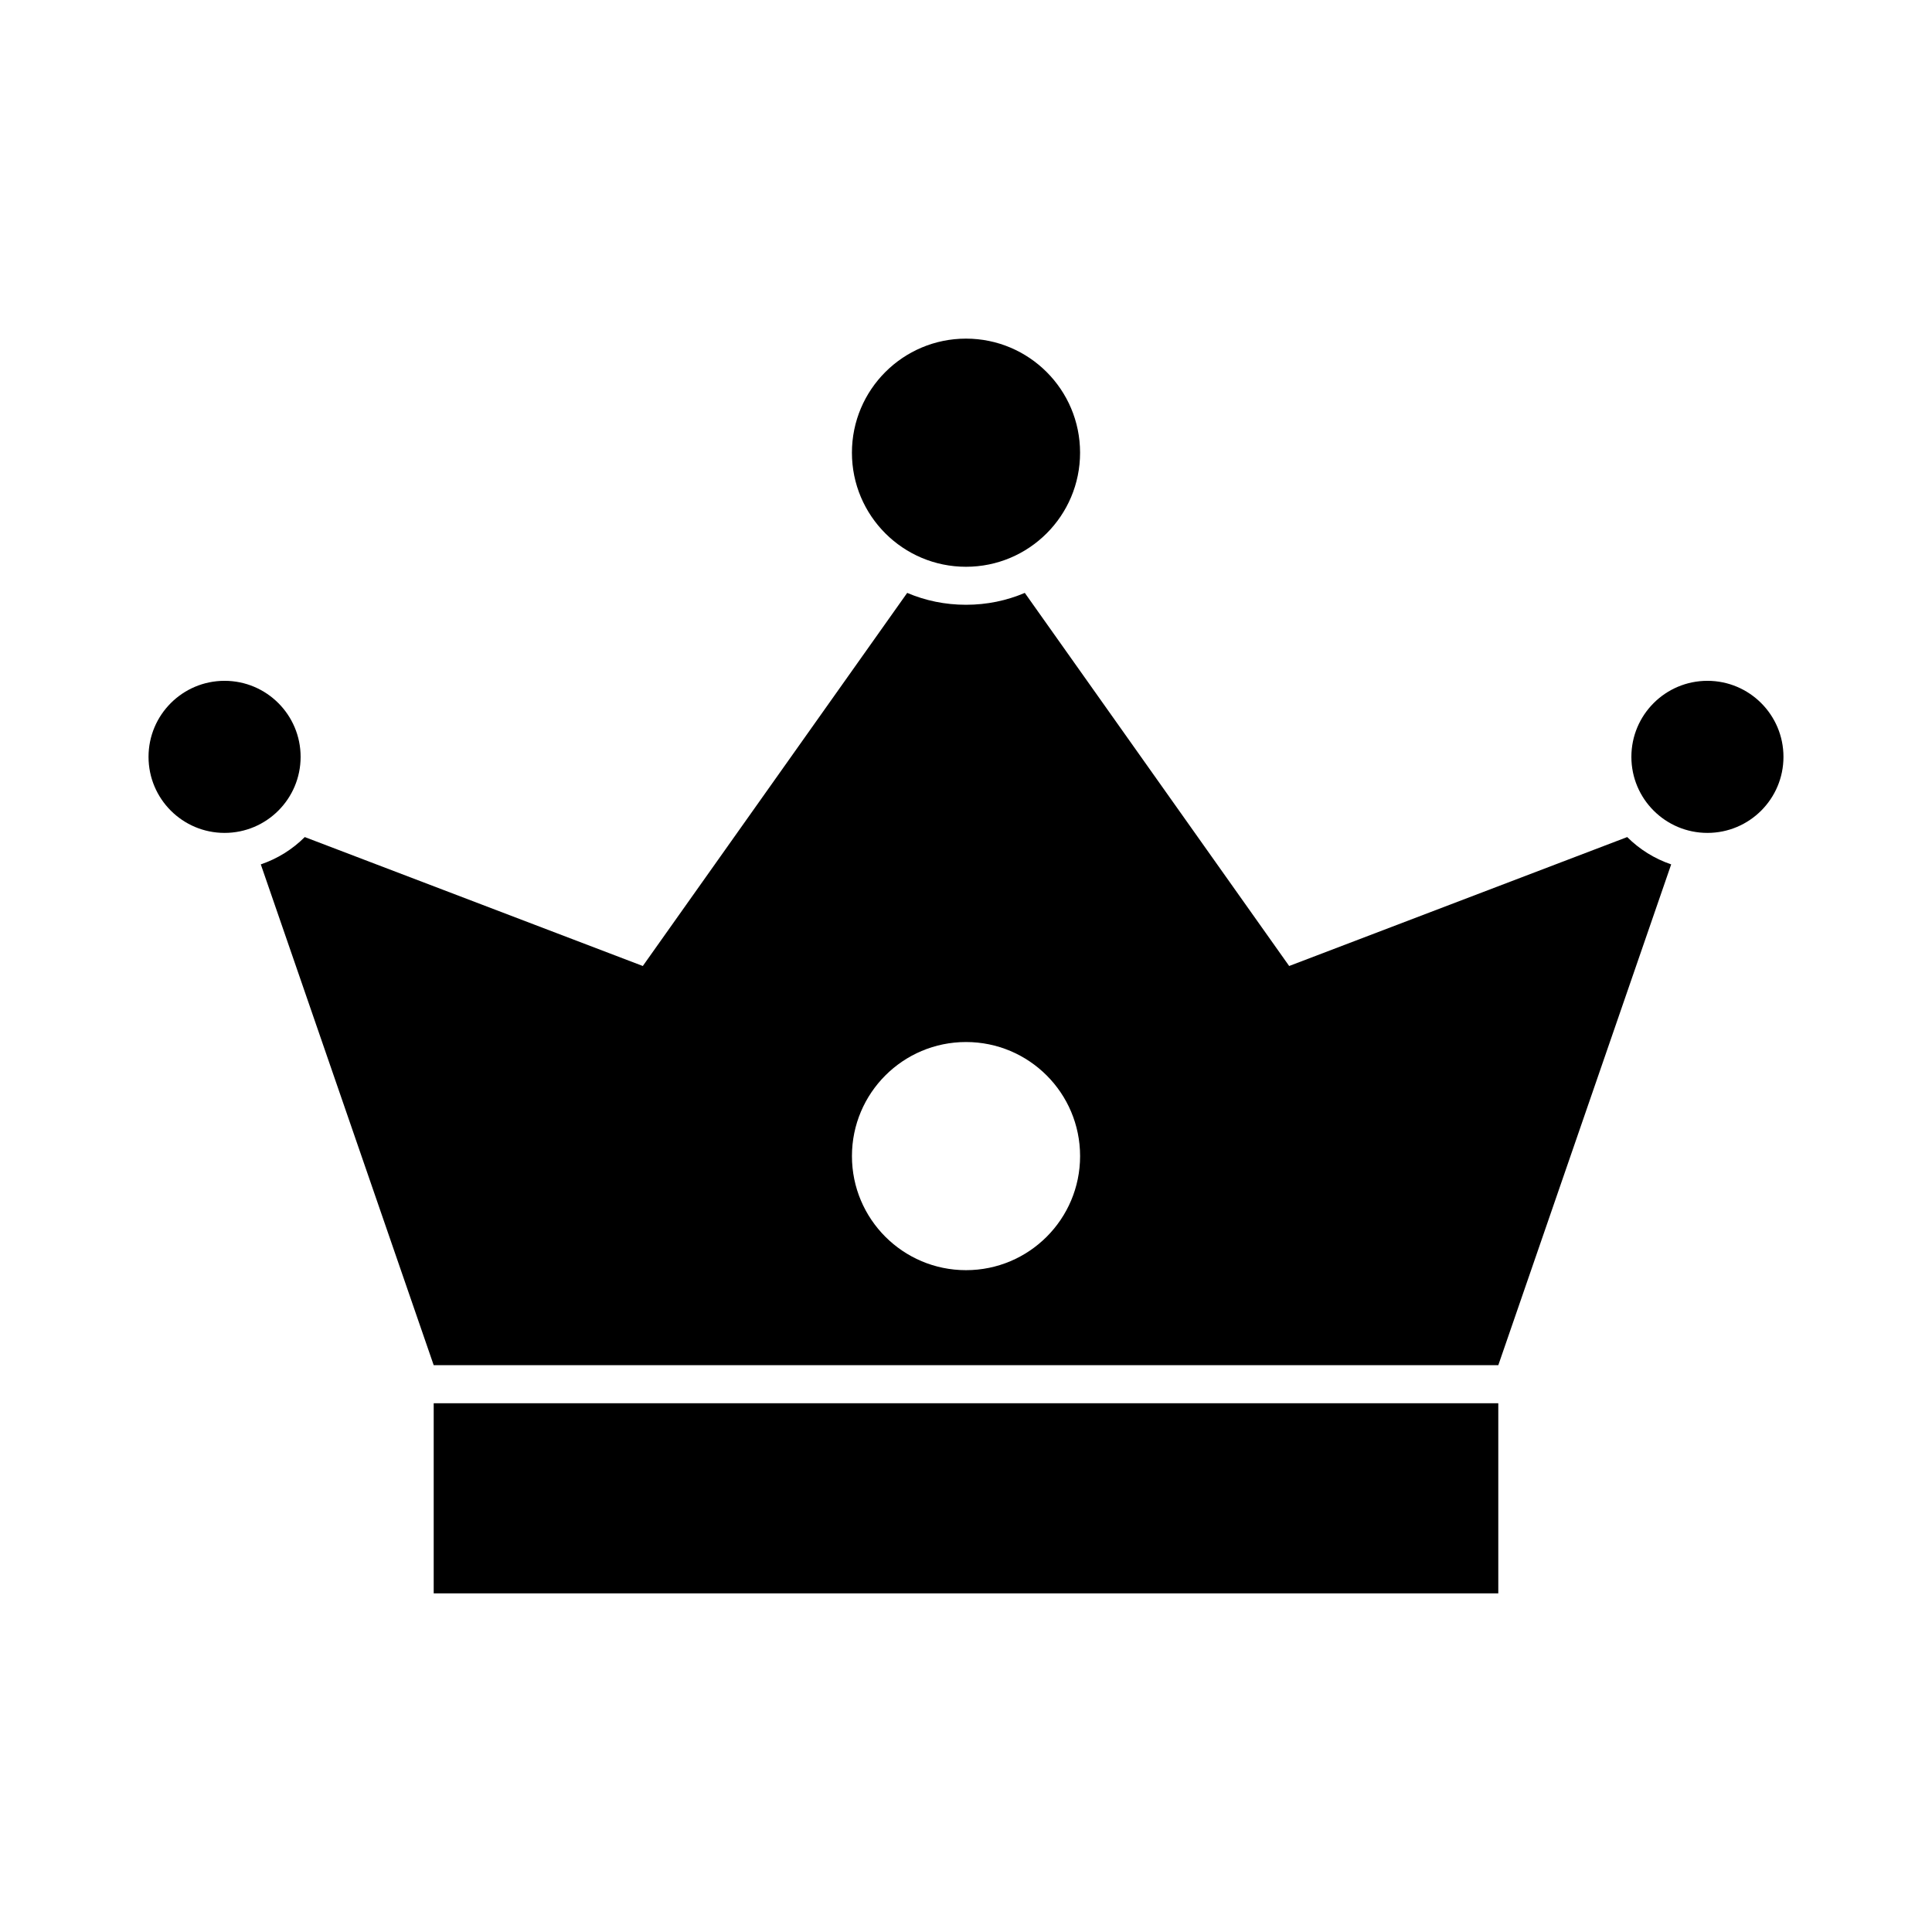 <?xml version="1.0" encoding="UTF-8"?>
<!-- Uploaded to: SVG Repo, www.svgrepo.com, Generator: SVG Repo Mixer Tools -->
<svg fill="#000000" width="800px" height="800px" version="1.1" viewBox="144 144 512 512" xmlns="http://www.w3.org/2000/svg">
 <path d="m400 233.74c-16.695 0-30.23 13.535-30.23 30.23 0 16.695 13.535 30.23 30.23 30.23s30.23-13.535 30.23-30.23c0-16.695-13.535-30.23-30.23-30.23zm-15.586 67.383-70.062 98.875-89.586-34.168c-3.258 3.258-7.207 5.727-11.652 7.242l45.82 132.72h282.13l45.816-132.72c-4.441-1.516-8.391-3.984-11.652-7.242l-89.586 34.168-70.059-98.875c-4.816 2.051-10.051 3.148-15.586 3.148s-10.77-1.102-15.586-3.148zm-180.9 23.301c-11.129 0-20.152 9.023-20.152 20.152s9.023 20.152 20.152 20.152c11.129 0 20.152-9.023 20.152-20.152s-9.023-20.152-20.152-20.152zm392.97 0c-11.129 0-20.152 9.023-20.152 20.152s9.023 20.152 20.152 20.152 20.152-9.023 20.152-20.152-9.023-20.152-20.152-20.152zm-196.48 95.723c16.695 0 30.23 13.535 30.23 30.23 0 16.695-13.535 30.23-30.23 30.23s-30.23-13.535-30.23-30.23c0-16.695 13.535-30.23 30.23-30.23zm-141.07 95.723v50.383h282.13v-50.383z"/>
</svg>
